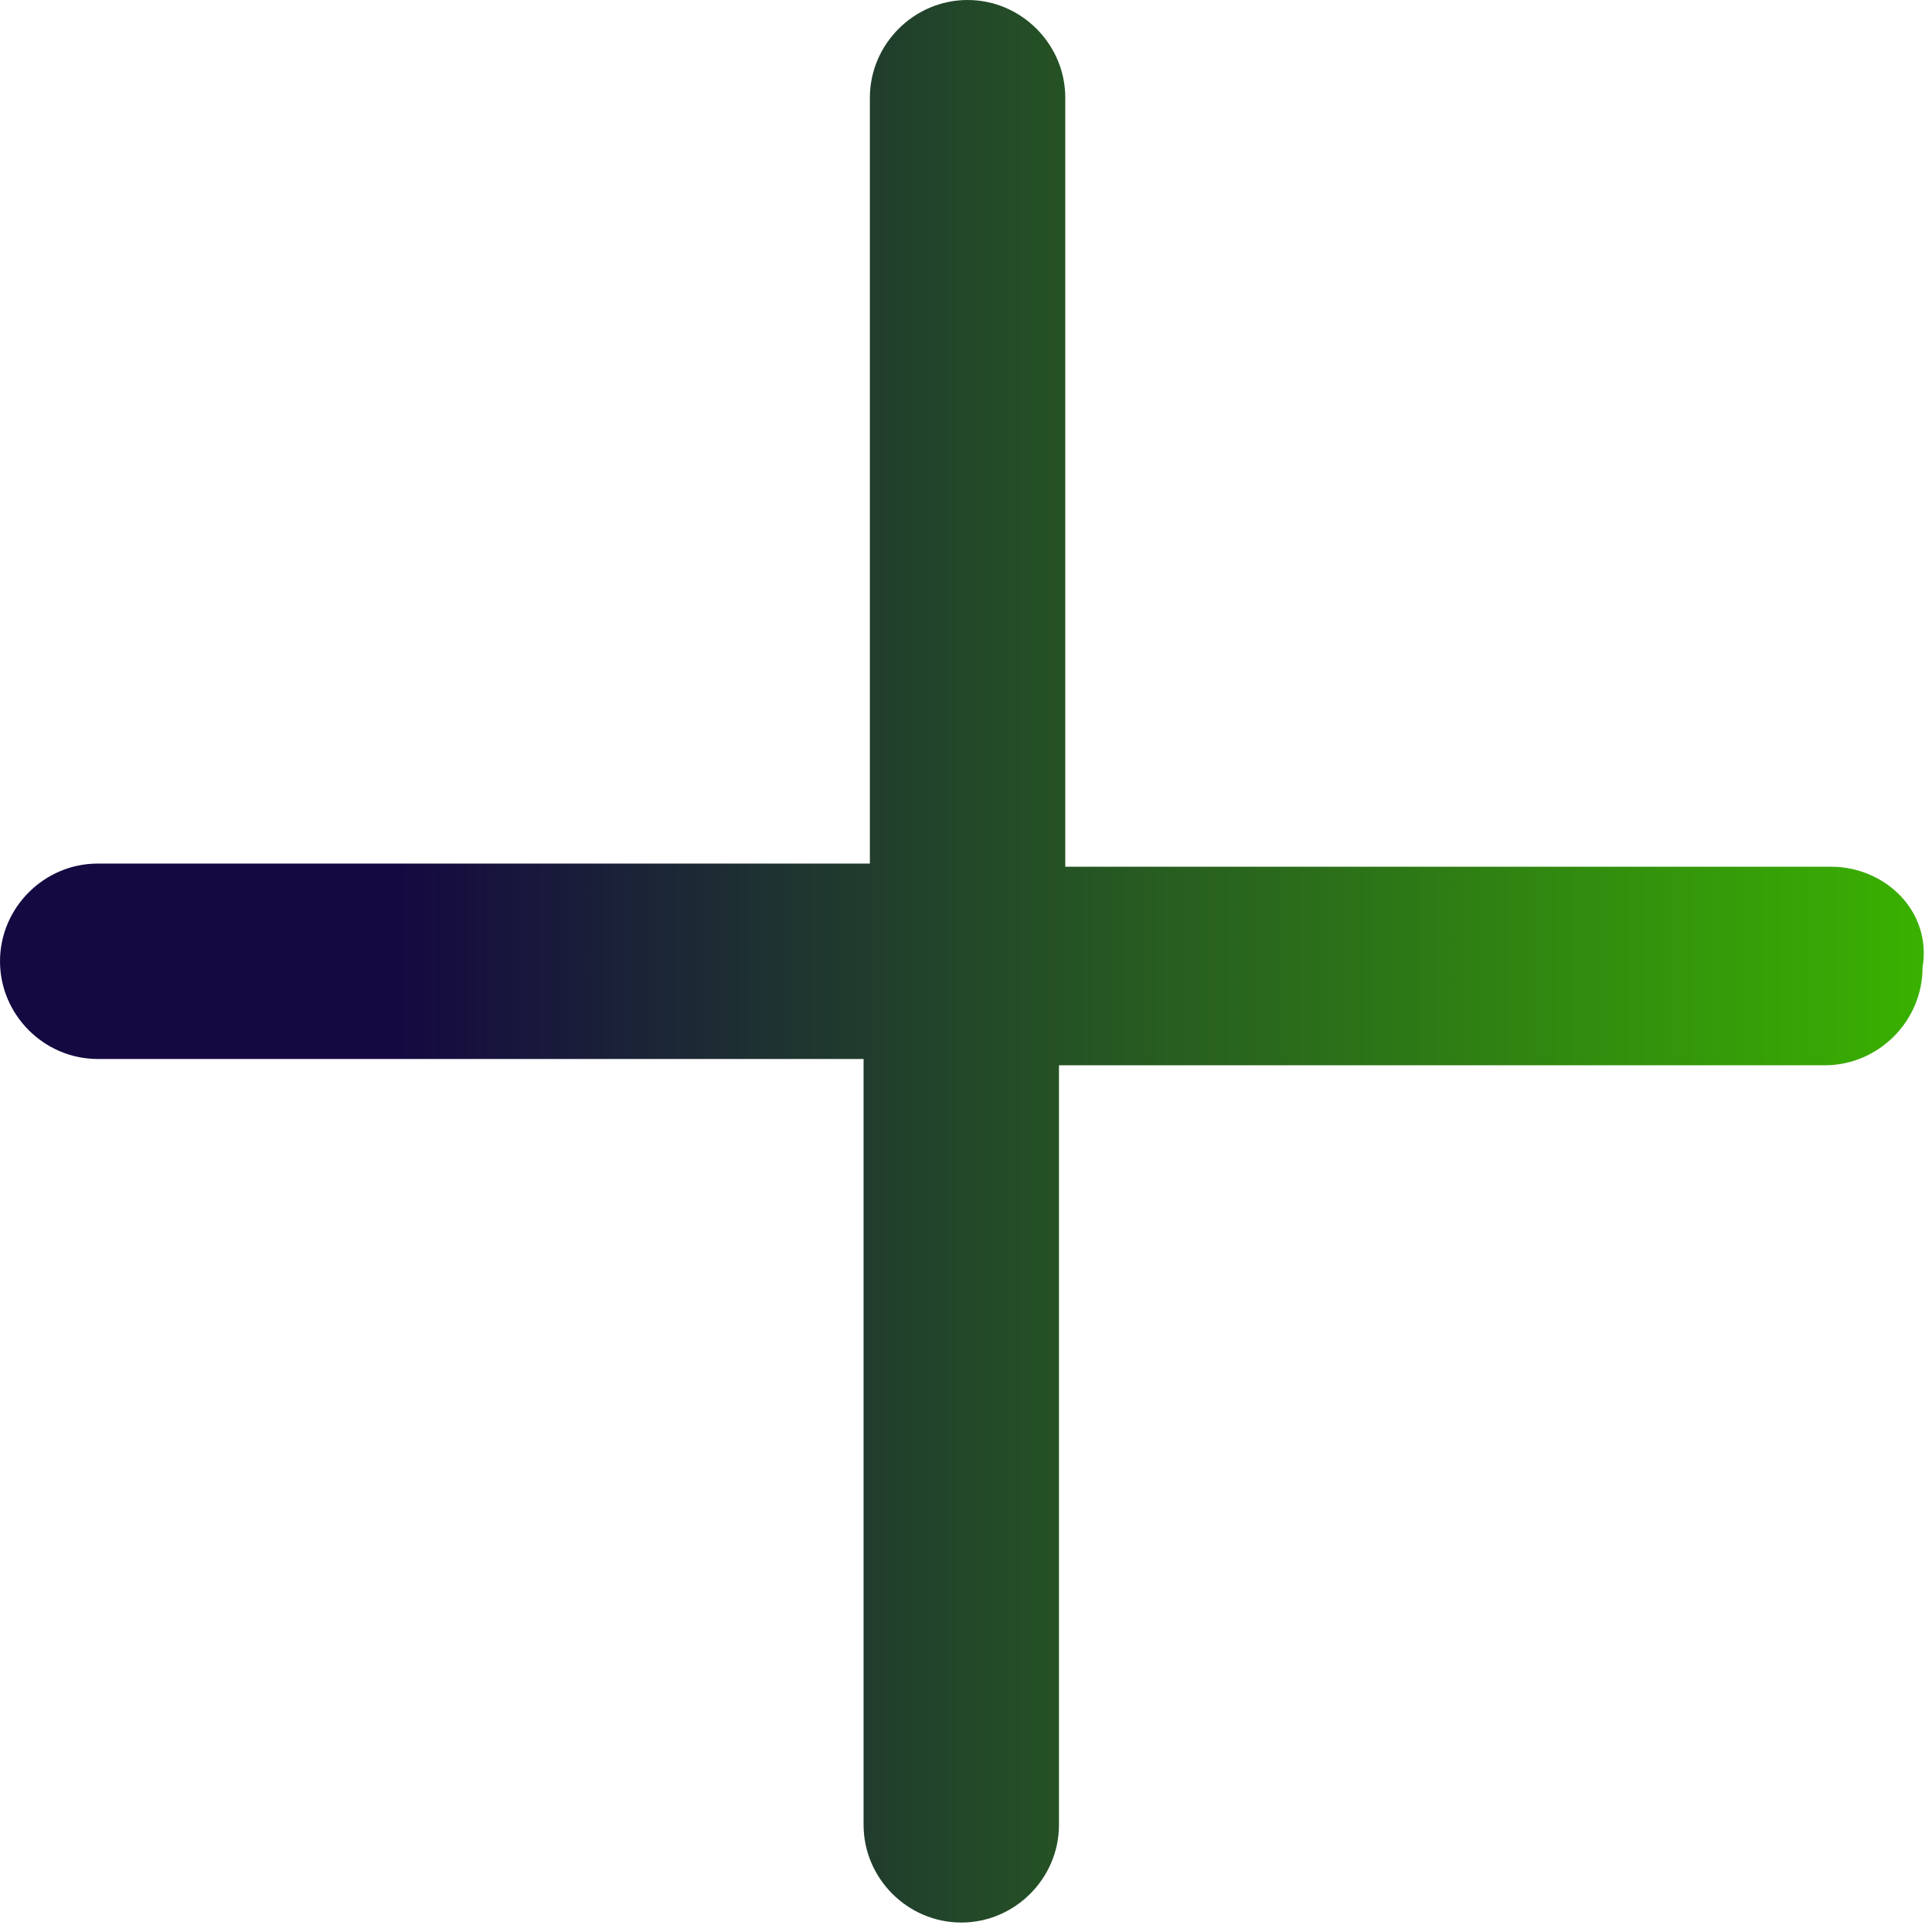 <?xml version="1.0" encoding="UTF-8" standalone="no"?><!-- Generator: Adobe Illustrator 23.0.4, SVG Export Plug-In . SVG Version: 6.00 Build 0)  --><svg xmlns="http://www.w3.org/2000/svg" enable-background="new 0 0 61.3 61.3" fill="#000000" id="Layer_1" version="1.1" viewBox="0 0 61.3 61.3" x="0px" xml:space="preserve" y="0px">
<linearGradient gradientUnits="userSpaceOnUse" id="SVGID_1_" x2="61.256" y1="30.628" y2="30.628">
	<stop offset="0.207" stop-color="#150941"/>
	<stop offset="1" stop-color="#3ab200"/>
</linearGradient>
<path d="m58.1 27.5h-24.3v-24.4c0-1.7-1.4-3.1-3.1-3.1s-3.1 1.4-3.1 3.1v24.3h-24.5c-1.7 0-3.1 1.4-3.1 3.1s1.4 3.1 3.1 3.1h24.3v24.3c0 1.7 1.4 3.1 3.1 3.1s3.1-1.4 3.1-3.1v-24.1h24.3c1.7 0 3.1-1.4 3.1-3.1 0.3-1.8-1.2-3.2-2.9-3.2z" fill="url(#SVGID_1_)"/>
</svg>